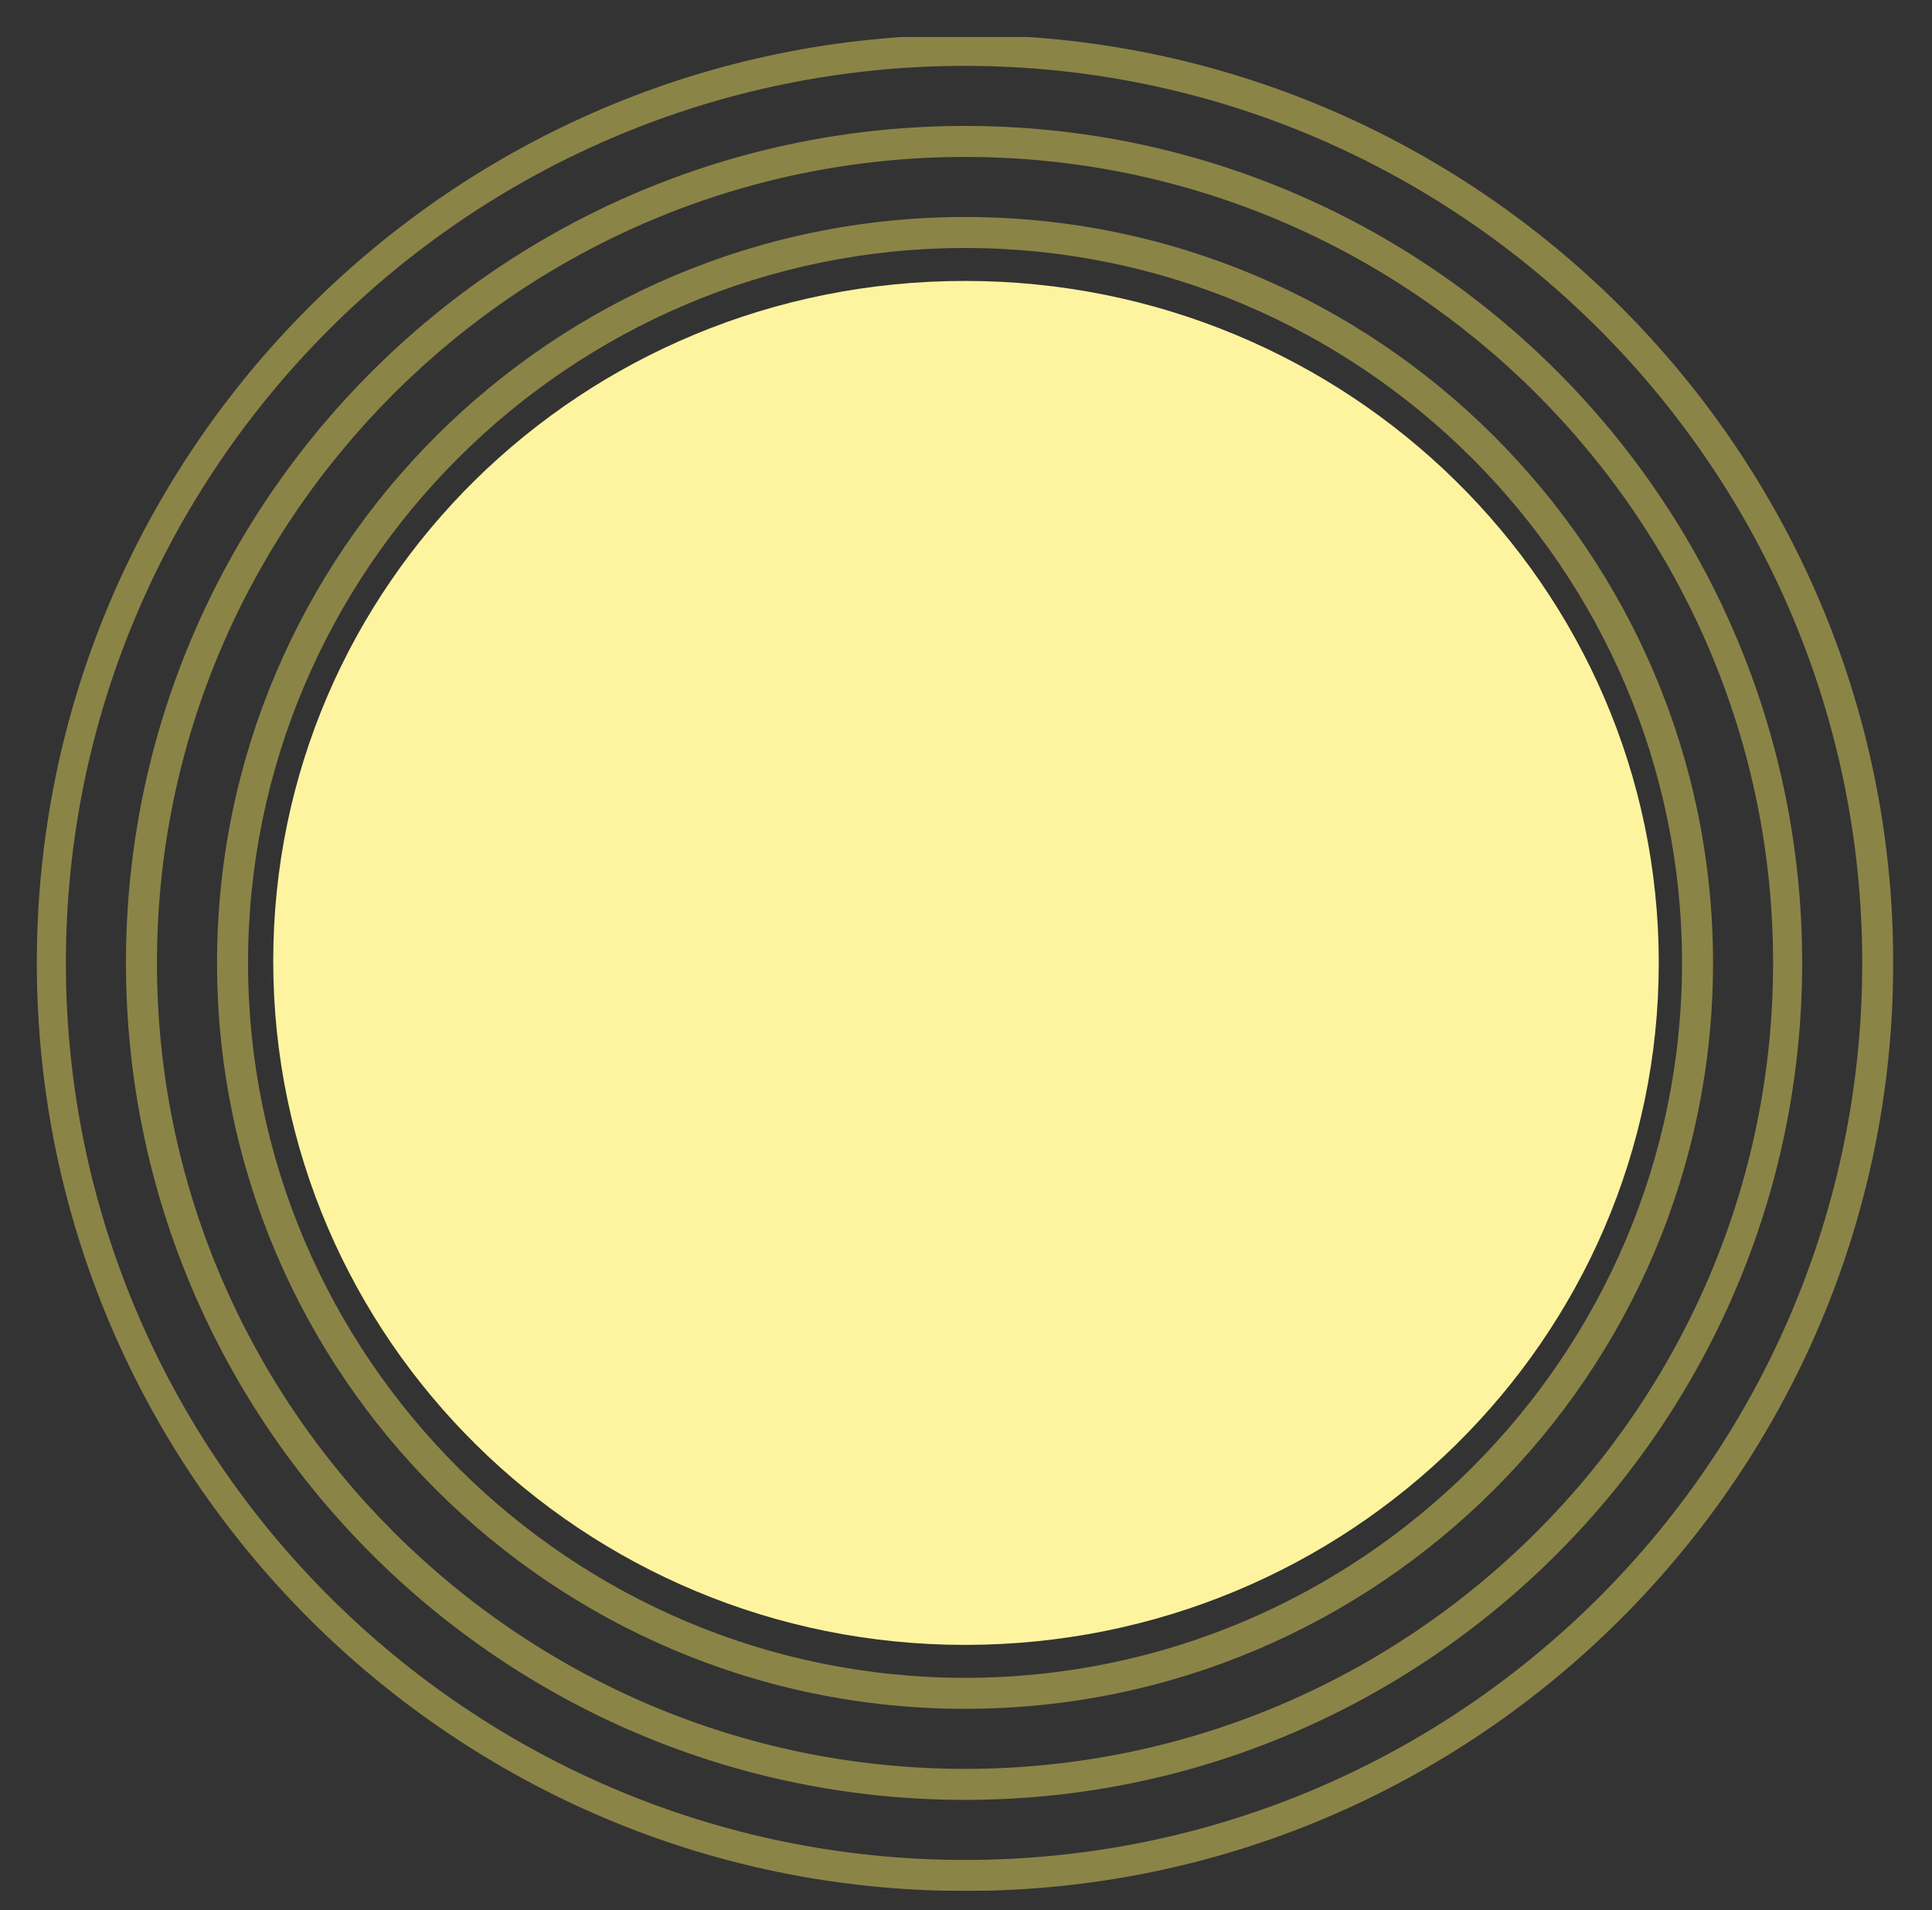 <?xml version="1.0" encoding="utf-8"?>
<!-- Generator: Adobe Illustrator 24.0.1, SVG Export Plug-In . SVG Version: 6.00 Build 0)  -->
<svg xmlns="http://www.w3.org/2000/svg" xmlns:xlink="http://www.w3.org/1999/xlink" version="1.1" id="Layer_1" x="0px" y="0px" viewBox="0 0 99.7 98.6" style="enable-background:new 0 0 99.7 98.6;" xml:space="preserve" width="99.7" height="98.6">
<rect x="0" y="0" width="99.7" height="98.6" fill="#333333" stroke="none"/>
<style type="text/css">
	.st0{clip-path:url(#SVGID_2_);}
	.st1{opacity:0.43;clip-path:url(#SVGID_4_);}
	.st2{clip-path:url(#SVGID_6_);fill:#FFEE62;}
	.st3{clip-path:url(#SVGID_4_);fill:#FEF49F;}
</style>
<g>
	<defs>
		<rect id="SVGID_1_" x="1.8" y="1.9" width="95.9" height="95.7"/>
	</defs>
	<clipPath id="SVGID_2_">
		<use xlink:href="#SVGID_1_" style="overflow:visible;"/>
	</clipPath>
	<g class="st0">
		<defs>
			<rect id="SVGID_3_" x="1.8" y="1.9" width="95.9" height="95.7"/>
		</defs>
		<clipPath id="SVGID_4_">
			<use xlink:href="#SVGID_3_" style="overflow:visible;"/>
		</clipPath>
		<g class="st1">
			<g>
				<defs>
					<rect id="SVGID_5_" x="-10.4" y="-7.5" width="120.4" height="105.8"/>
				</defs>
				<clipPath id="SVGID_6_">
					<use xlink:href="#SVGID_5_" style="overflow:visible;"/>
				</clipPath>
				<path class="st2" d="M49.8,3.4C24.2,3.4,3.4,24.2,3.4,49.7C3.4,75.2,24.2,96,49.8,96s46.3-20.8,46.3-46.3      C96.1,24.2,75.3,3.4,49.8,3.4 M49.8,97.6c-26.4,0-47.9-21.5-47.9-47.9c0-26.4,21.5-47.9,47.9-47.9s47.9,21.5,47.9,47.9      C97.7,76.1,76.2,97.6,49.8,97.6"/>
				<path class="st2" d="M49.8,8.1c-23,0-41.7,18.7-41.7,41.6c0,22.9,18.7,41.6,41.7,41.6c23,0,41.7-18.7,41.7-41.6      C91.5,26.8,72.8,8.1,49.8,8.1 M49.8,92.9c-23.9,0-43.3-19.4-43.3-43.2c0-23.8,19.4-43.2,43.3-43.2S93,25.9,93,49.7      C93,73.5,73.6,92.9,49.8,92.9"/>
				<path class="st2" d="M49.8,12.8c-20.4,0-37,16.6-37,36.9s16.6,36.9,37,36.9c20.4,0,37-16.6,37-36.9S70.2,12.8,49.8,12.8       M49.8,88.2c-21.3,0-38.6-17.3-38.6-38.5c0-21.2,17.3-38.5,38.6-38.5s38.6,17.3,38.6,38.5C88.4,70.9,71.1,88.2,49.8,88.2"/>
				<path class="st2" d="M49.8,17.5c-17.8,0-32.3,14.5-32.3,32.3C17.5,67.5,32,82,49.8,82s32.3-14.5,32.3-32.3      C82.1,31.9,67.6,17.5,49.8,17.5 M49.8,83.6c-18.7,0-33.9-15.2-33.9-33.8s15.2-33.8,33.9-33.8S83.7,31,83.7,49.7      S68.5,83.6,49.8,83.6"/>
				<path class="st2" d="M49.8,22.1c-15.2,0-27.6,12.4-27.6,27.6c0,15.2,12.4,27.6,27.6,27.6s27.6-12.4,27.6-27.6      C77.4,34.5,65,22.1,49.8,22.1 M49.8,78.9c-16.1,0-29.2-13.1-29.2-29.2s13.1-29.2,29.2-29.2C65.9,20.5,79,33.6,79,49.7      S65.9,78.9,49.8,78.9"/>
				<path class="st2" d="M49.8,26.8c-12.7,0-23,10.3-23,22.9s10.3,22.9,23,22.9s23-10.3,23-22.9S62.4,26.8,49.8,26.8 M49.8,74.2      c-13.5,0-24.5-11-24.5-24.5s11-24.5,24.5-24.5s24.5,11,24.5,24.5S63.3,74.2,49.8,74.2"/>
				<path class="st2" d="M49.8,31.5c-10.1,0-18.3,8.2-18.3,18.2c0,10.1,8.2,18.2,18.3,18.2s18.3-8.2,18.3-18.2      C68.1,39.7,59.9,31.5,49.8,31.5 M49.8,69.5c-11,0-19.9-8.9-19.9-19.8c0-10.9,8.9-19.8,19.9-19.8s19.9,8.9,19.9,19.8      C69.7,60.6,60.7,69.5,49.8,69.5"/>
				<path class="st2" d="M49.8,36.1c-7.5,0-13.6,6.1-13.6,13.6s6.1,13.6,13.6,13.6s13.6-6.1,13.6-13.6S57.3,36.1,49.8,36.1       M49.8,64.9c-8.4,0-15.2-6.8-15.2-15.2c0-8.4,6.8-15.2,15.2-15.2S65,41.3,65,49.7C65,58.1,58.2,64.9,49.8,64.9"/>
				<path class="st2" d="M49.8,40.8c-4.9,0-8.9,4-8.9,8.9c0,4.9,4,8.9,8.9,8.9s8.9-4,8.9-8.9C58.7,44.8,54.7,40.8,49.8,40.8       M49.8,60.2c-5.8,0-10.5-4.7-10.5-10.5c0-5.8,4.7-10.5,10.5-10.5c5.8,0,10.5,4.7,10.5,10.5C60.3,55.5,55.6,60.2,49.8,60.2"/>
				<path class="st2" d="M49.8,45.5c-2.3,0-4.2,1.9-4.2,4.2c0,2.3,1.9,4.2,4.2,4.2c2.3,0,4.2-1.9,4.2-4.2      C54,47.4,52.1,45.5,49.8,45.5 M49.8,55.5c-3.2,0-5.8-2.6-5.8-5.8c0-3.2,2.6-5.8,5.8-5.8c3.2,0,5.8,2.6,5.8,5.8      C55.6,52.9,53,55.5,49.8,55.5"/>
			</g>
		</g>
		<path class="st3" d="M49.8,84.9c19.8,0,35.8-15.8,35.8-35.2c0-19.4-16-35.2-35.8-35.2S14.1,30.2,14.1,49.6    C14.1,69.1,30.1,84.9,49.8,84.9"/>
	</g>
</g>
</svg>
